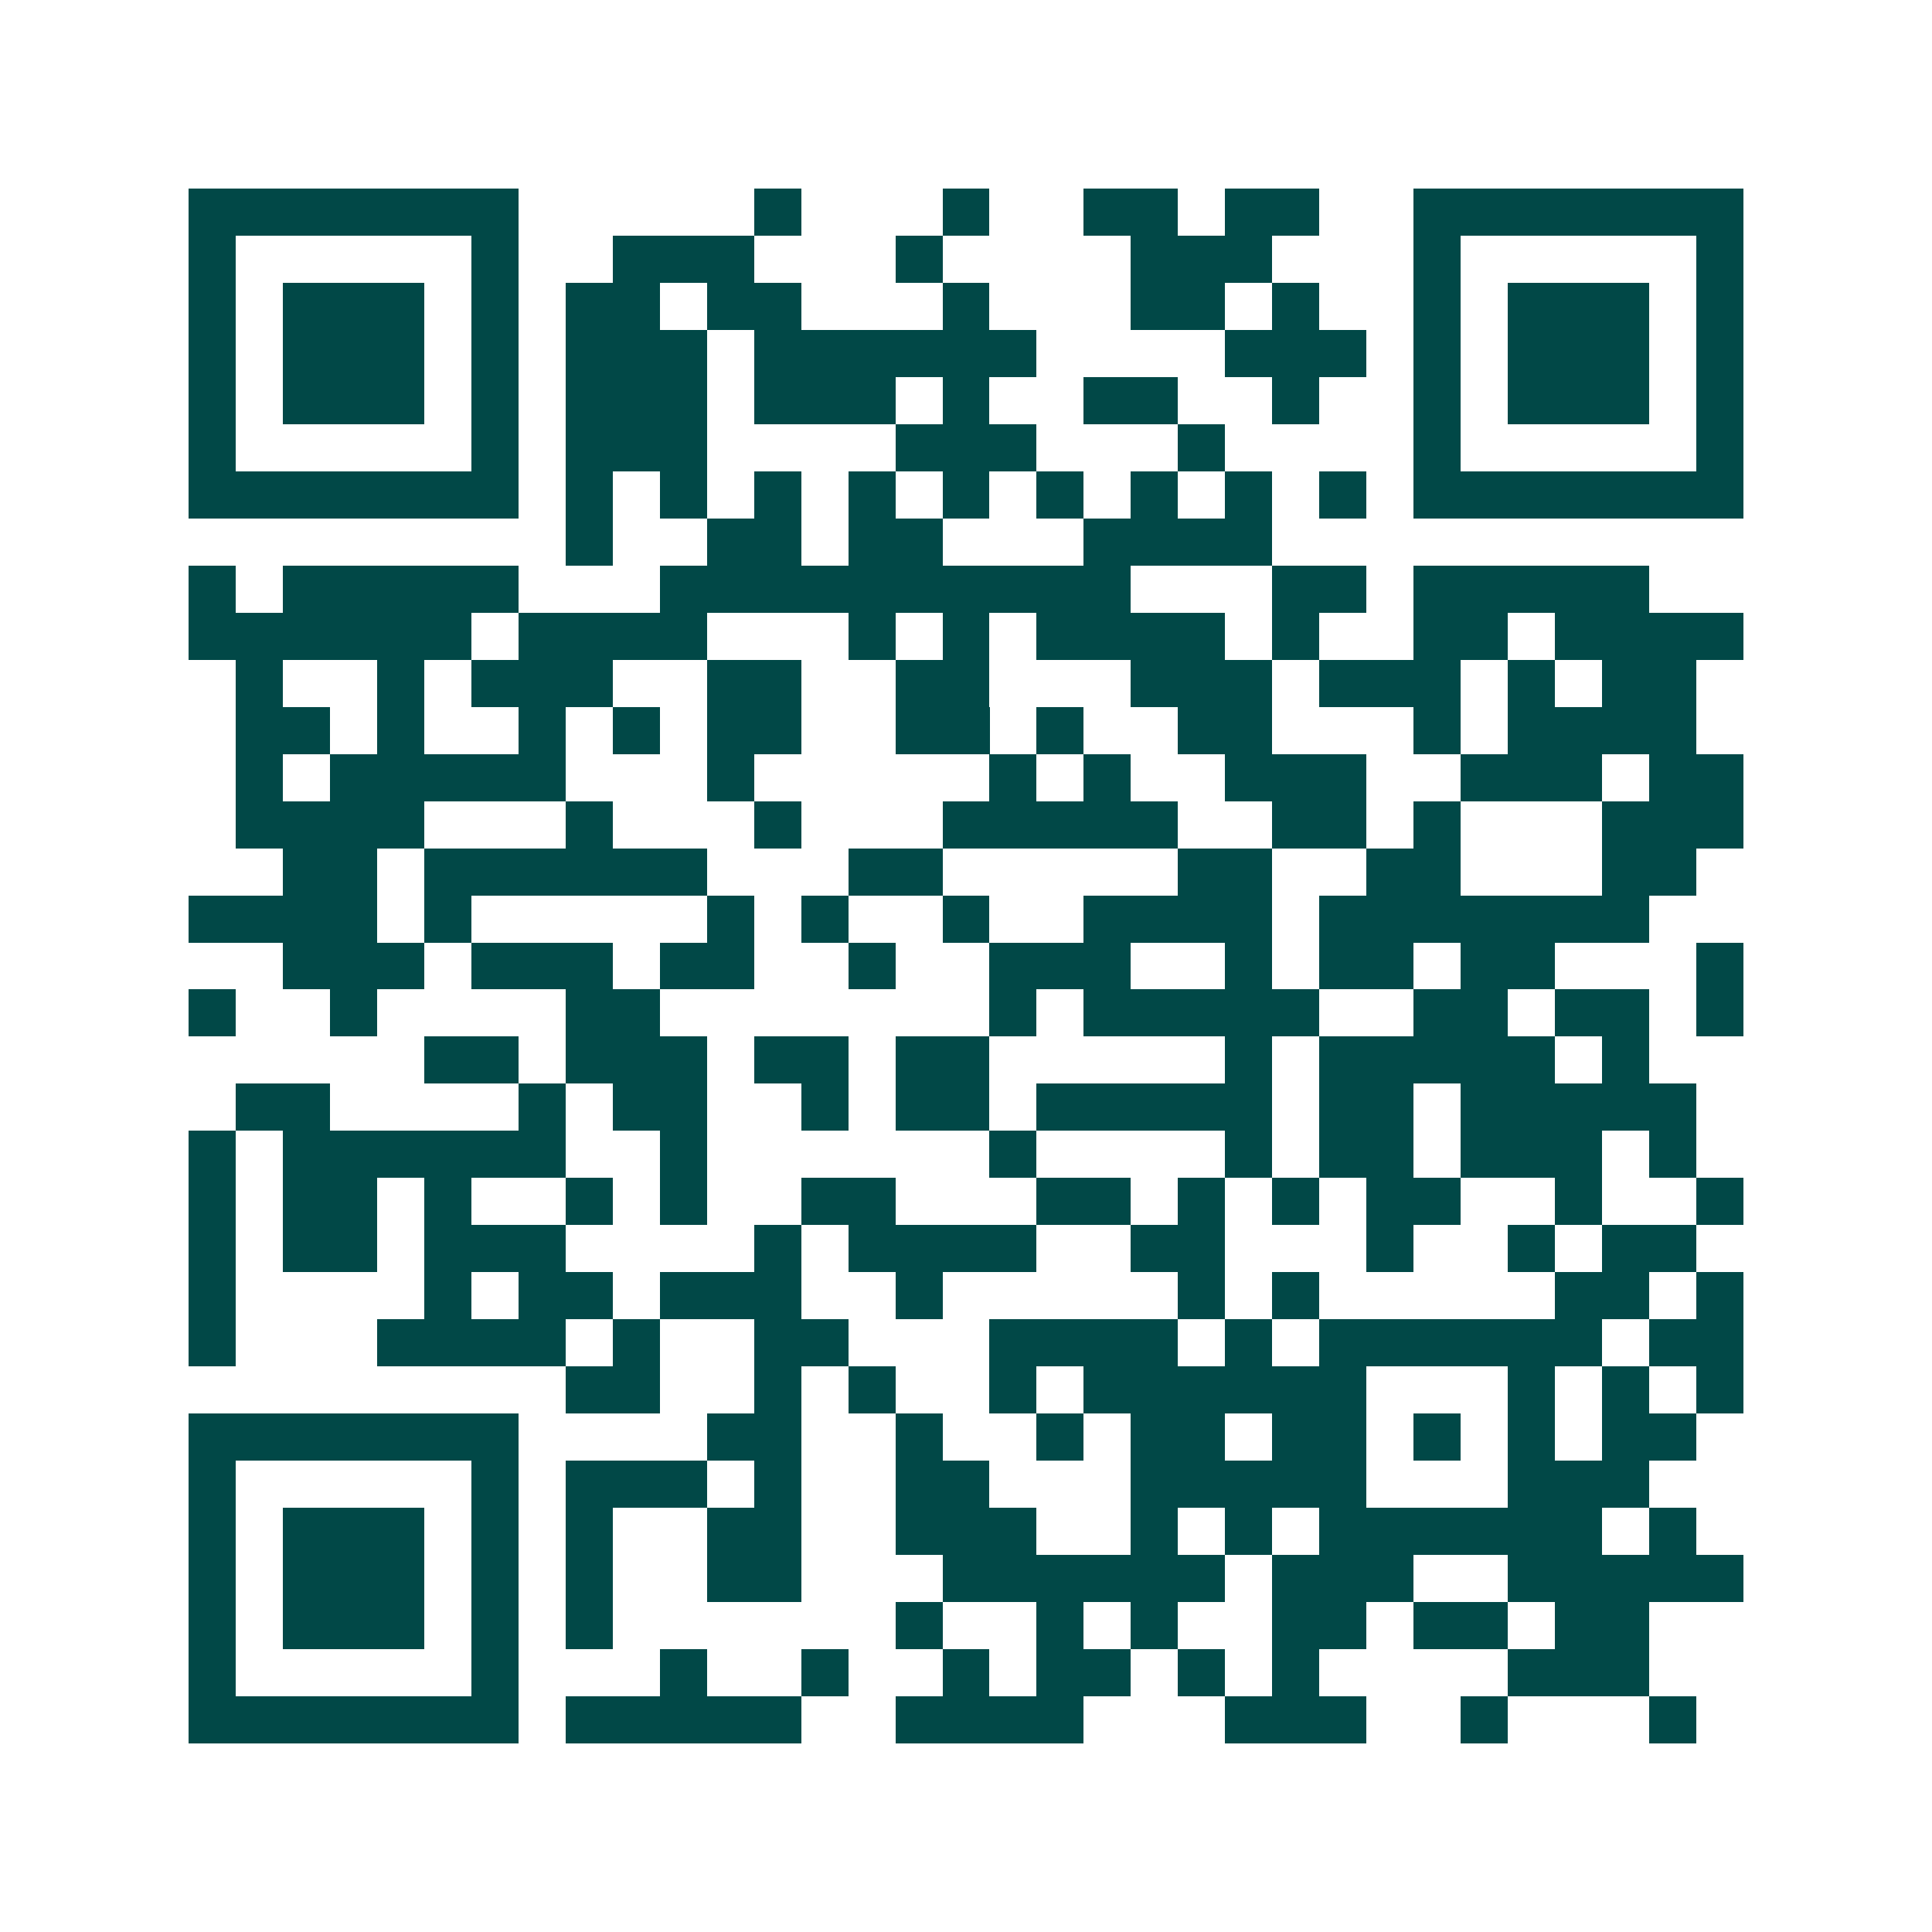 <svg xmlns="http://www.w3.org/2000/svg" width="200" height="200" viewBox="0 0 41 41" shape-rendering="crispEdges"><path fill="#ffffff" d="M0 0h41v41H0z"/><path stroke="#014847" d="M4 4.5h7m5 0h1m3 0h1m2 0h2m1 0h2m2 0h7M4 5.5h1m5 0h1m2 0h3m3 0h1m4 0h3m3 0h1m5 0h1M4 6.5h1m1 0h3m1 0h1m1 0h2m1 0h2m3 0h1m3 0h2m1 0h1m2 0h1m1 0h3m1 0h1M4 7.5h1m1 0h3m1 0h1m1 0h3m1 0h6m4 0h3m1 0h1m1 0h3m1 0h1M4 8.5h1m1 0h3m1 0h1m1 0h3m1 0h3m1 0h1m2 0h2m2 0h1m2 0h1m1 0h3m1 0h1M4 9.5h1m5 0h1m1 0h3m4 0h3m3 0h1m4 0h1m5 0h1M4 10.5h7m1 0h1m1 0h1m1 0h1m1 0h1m1 0h1m1 0h1m1 0h1m1 0h1m1 0h1m1 0h7M12 11.5h1m2 0h2m1 0h2m3 0h4M4 12.5h1m1 0h5m3 0h10m3 0h2m1 0h5M4 13.5h6m1 0h4m3 0h1m1 0h1m1 0h4m1 0h1m2 0h2m1 0h4M5 14.5h1m2 0h1m1 0h3m2 0h2m2 0h2m3 0h3m1 0h3m1 0h1m1 0h2M5 15.5h2m1 0h1m2 0h1m1 0h1m1 0h2m2 0h2m1 0h1m2 0h2m3 0h1m1 0h4M5 16.5h1m1 0h5m3 0h1m5 0h1m1 0h1m2 0h3m2 0h3m1 0h2M5 17.5h4m3 0h1m3 0h1m3 0h5m2 0h2m1 0h1m3 0h3M6 18.5h2m1 0h6m3 0h2m5 0h2m2 0h2m3 0h2M4 19.5h4m1 0h1m5 0h1m1 0h1m2 0h1m2 0h4m1 0h7M6 20.5h3m1 0h3m1 0h2m2 0h1m2 0h3m2 0h1m1 0h2m1 0h2m3 0h1M4 21.5h1m2 0h1m4 0h2m7 0h1m1 0h5m2 0h2m1 0h2m1 0h1M9 22.5h2m1 0h3m1 0h2m1 0h2m5 0h1m1 0h5m1 0h1M5 23.5h2m4 0h1m1 0h2m2 0h1m1 0h2m1 0h5m1 0h2m1 0h5M4 24.5h1m1 0h6m2 0h1m6 0h1m4 0h1m1 0h2m1 0h3m1 0h1M4 25.5h1m1 0h2m1 0h1m2 0h1m1 0h1m2 0h2m3 0h2m1 0h1m1 0h1m1 0h2m2 0h1m2 0h1M4 26.5h1m1 0h2m1 0h3m4 0h1m1 0h4m2 0h2m3 0h1m2 0h1m1 0h2M4 27.5h1m4 0h1m1 0h2m1 0h3m2 0h1m5 0h1m1 0h1m5 0h2m1 0h1M4 28.5h1m3 0h4m1 0h1m2 0h2m3 0h4m1 0h1m1 0h6m1 0h2M12 29.5h2m2 0h1m1 0h1m2 0h1m1 0h6m3 0h1m1 0h1m1 0h1M4 30.5h7m4 0h2m2 0h1m2 0h1m1 0h2m1 0h2m1 0h1m1 0h1m1 0h2M4 31.5h1m5 0h1m1 0h3m1 0h1m2 0h2m3 0h5m3 0h3M4 32.5h1m1 0h3m1 0h1m1 0h1m2 0h2m2 0h3m2 0h1m1 0h1m1 0h6m1 0h1M4 33.5h1m1 0h3m1 0h1m1 0h1m2 0h2m3 0h6m1 0h3m2 0h5M4 34.5h1m1 0h3m1 0h1m1 0h1m6 0h1m2 0h1m1 0h1m2 0h2m1 0h2m1 0h2M4 35.5h1m5 0h1m3 0h1m2 0h1m2 0h1m1 0h2m1 0h1m1 0h1m4 0h3M4 36.5h7m1 0h5m2 0h4m3 0h3m2 0h1m3 0h1"/></svg>
